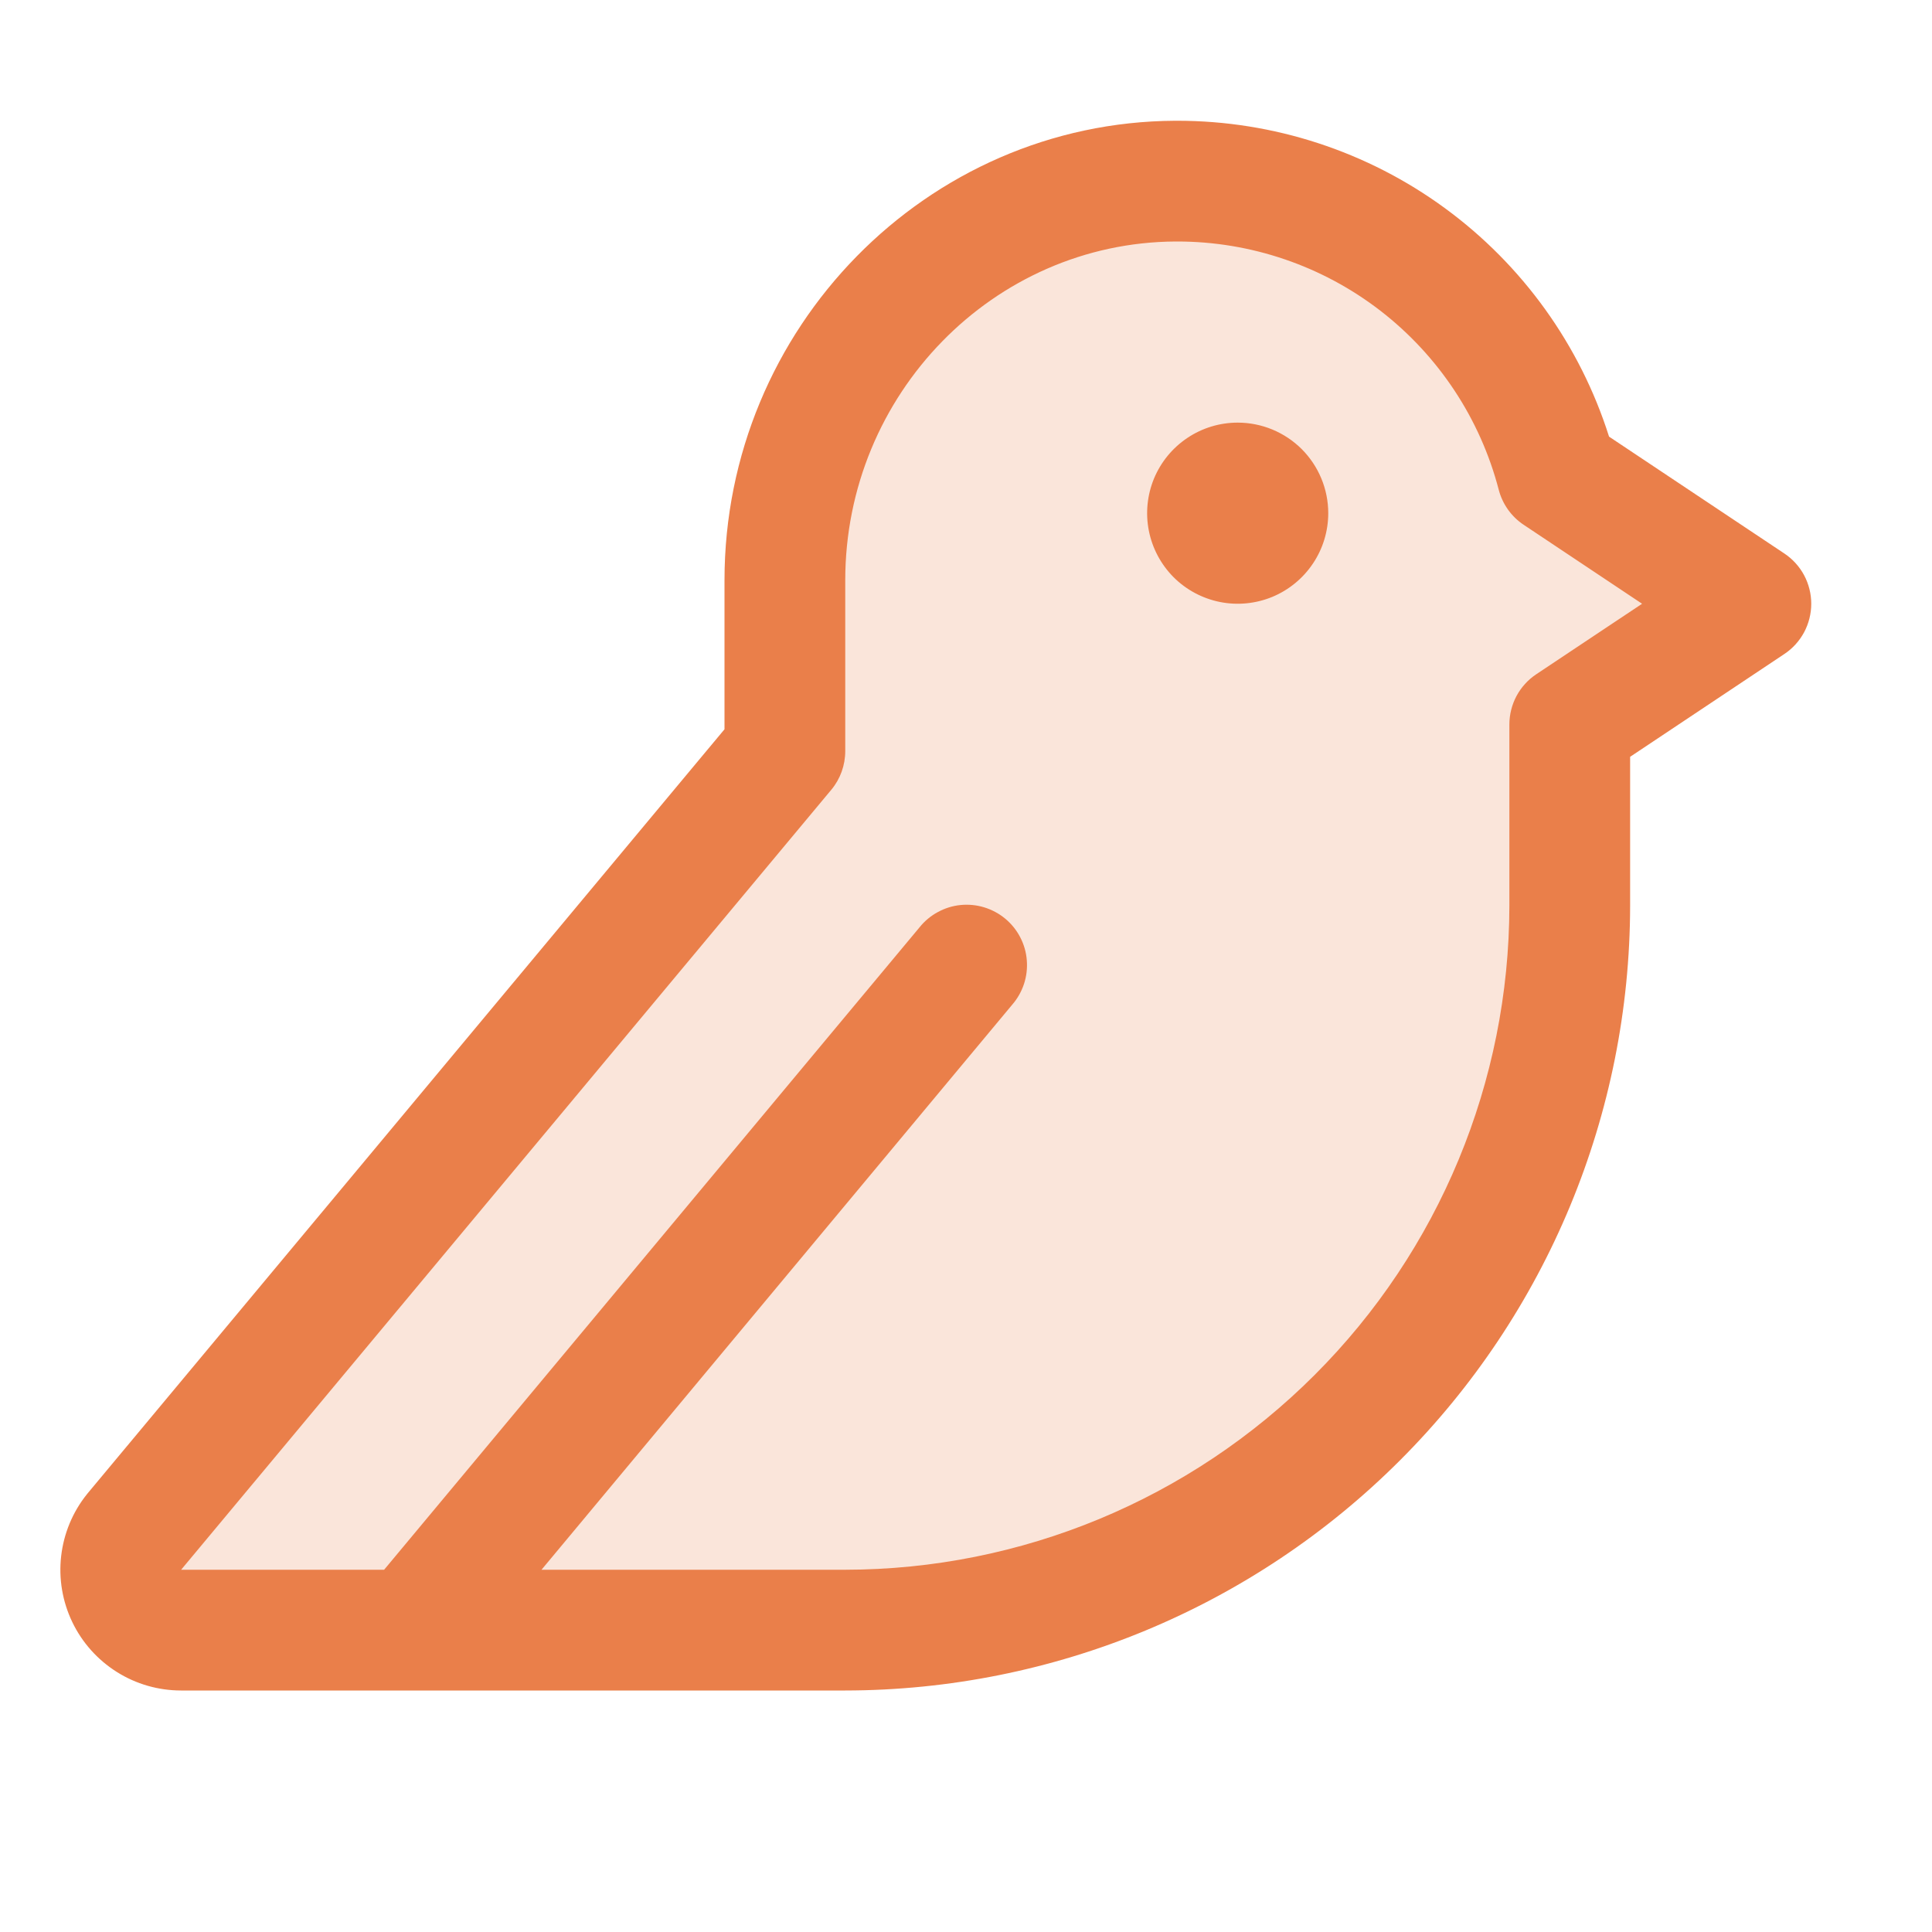 <svg xmlns="http://www.w3.org/2000/svg" fill="none" viewBox="0 0 32 32" height="32" width="32">
<path fill="#EA7F4A" d="M29 10L26 12V15C26 18.183 24.736 21.235 22.485 23.485C20.235 25.736 17.183 27 14 27H3C2.811 27 2.627 26.947 2.467 26.847C2.308 26.747 2.18 26.603 2.098 26.433C2.016 26.264 1.984 26.074 2.006 25.887C2.027 25.7 2.101 25.522 2.219 25.375L13 12.44V9.611C13 6.015 15.875 3.018 19.467 3C20.912 2.993 22.317 3.466 23.463 4.347C24.608 5.227 25.427 6.464 25.791 7.861L29 10Z" opacity="0.2"></path>
<path fill="#EA7F4A" d="M22 8.5C22 8.797 21.912 9.087 21.747 9.333C21.582 9.58 21.348 9.772 21.074 9.886C20.8 9.999 20.498 10.029 20.207 9.971C19.916 9.913 19.649 9.77 19.439 9.561C19.23 9.351 19.087 9.084 19.029 8.793C18.971 8.502 19.001 8.2 19.114 7.926C19.228 7.652 19.42 7.418 19.667 7.253C19.913 7.088 20.203 7 20.5 7C20.898 7 21.279 7.158 21.561 7.439C21.842 7.721 22 8.102 22 8.5ZM30 10C30 10.165 29.959 10.327 29.882 10.472C29.804 10.617 29.692 10.741 29.555 10.832L27 12.535V15C26.996 18.447 25.626 21.751 23.188 24.188C20.751 26.626 17.447 27.996 14 28H3C2.623 28 2.254 27.894 1.935 27.693C1.616 27.492 1.36 27.206 1.197 26.866C1.034 26.526 0.97 26.148 1.013 25.773C1.056 25.399 1.203 25.044 1.439 24.75L1.451 24.735L12 12.079V9.611C12 5.434 15.349 2.02 19.464 2H19.5C21.093 2 22.645 2.506 23.931 3.447C25.217 4.388 26.17 5.714 26.651 7.232L29.555 9.168C29.692 9.259 29.804 9.383 29.882 9.528C29.959 9.673 30 9.835 30 10ZM27.198 10L25.238 8.693C25.033 8.557 24.886 8.35 24.824 8.113C24.517 6.934 23.827 5.892 22.864 5.147C21.901 4.403 20.717 4 19.5 4H19.473C16.455 4.015 14 6.531 14 9.611V12.44C14 12.674 13.919 12.901 13.769 13.081L3 26H6.362L15.23 15.36C15.313 15.256 15.416 15.17 15.533 15.107C15.65 15.043 15.778 15.003 15.91 14.99C16.043 14.977 16.176 14.99 16.303 15.029C16.43 15.068 16.549 15.132 16.651 15.217C16.753 15.302 16.837 15.406 16.898 15.524C16.96 15.643 16.997 15.772 17.007 15.904C17.018 16.037 17.002 16.17 16.961 16.296C16.919 16.423 16.853 16.54 16.766 16.64L8.969 26H14C16.916 25.997 19.712 24.837 21.774 22.774C23.837 20.712 24.997 17.916 25 15V12C25 11.835 25.041 11.673 25.118 11.528C25.196 11.383 25.308 11.259 25.445 11.168L27.198 10Z"></path>
</svg>
